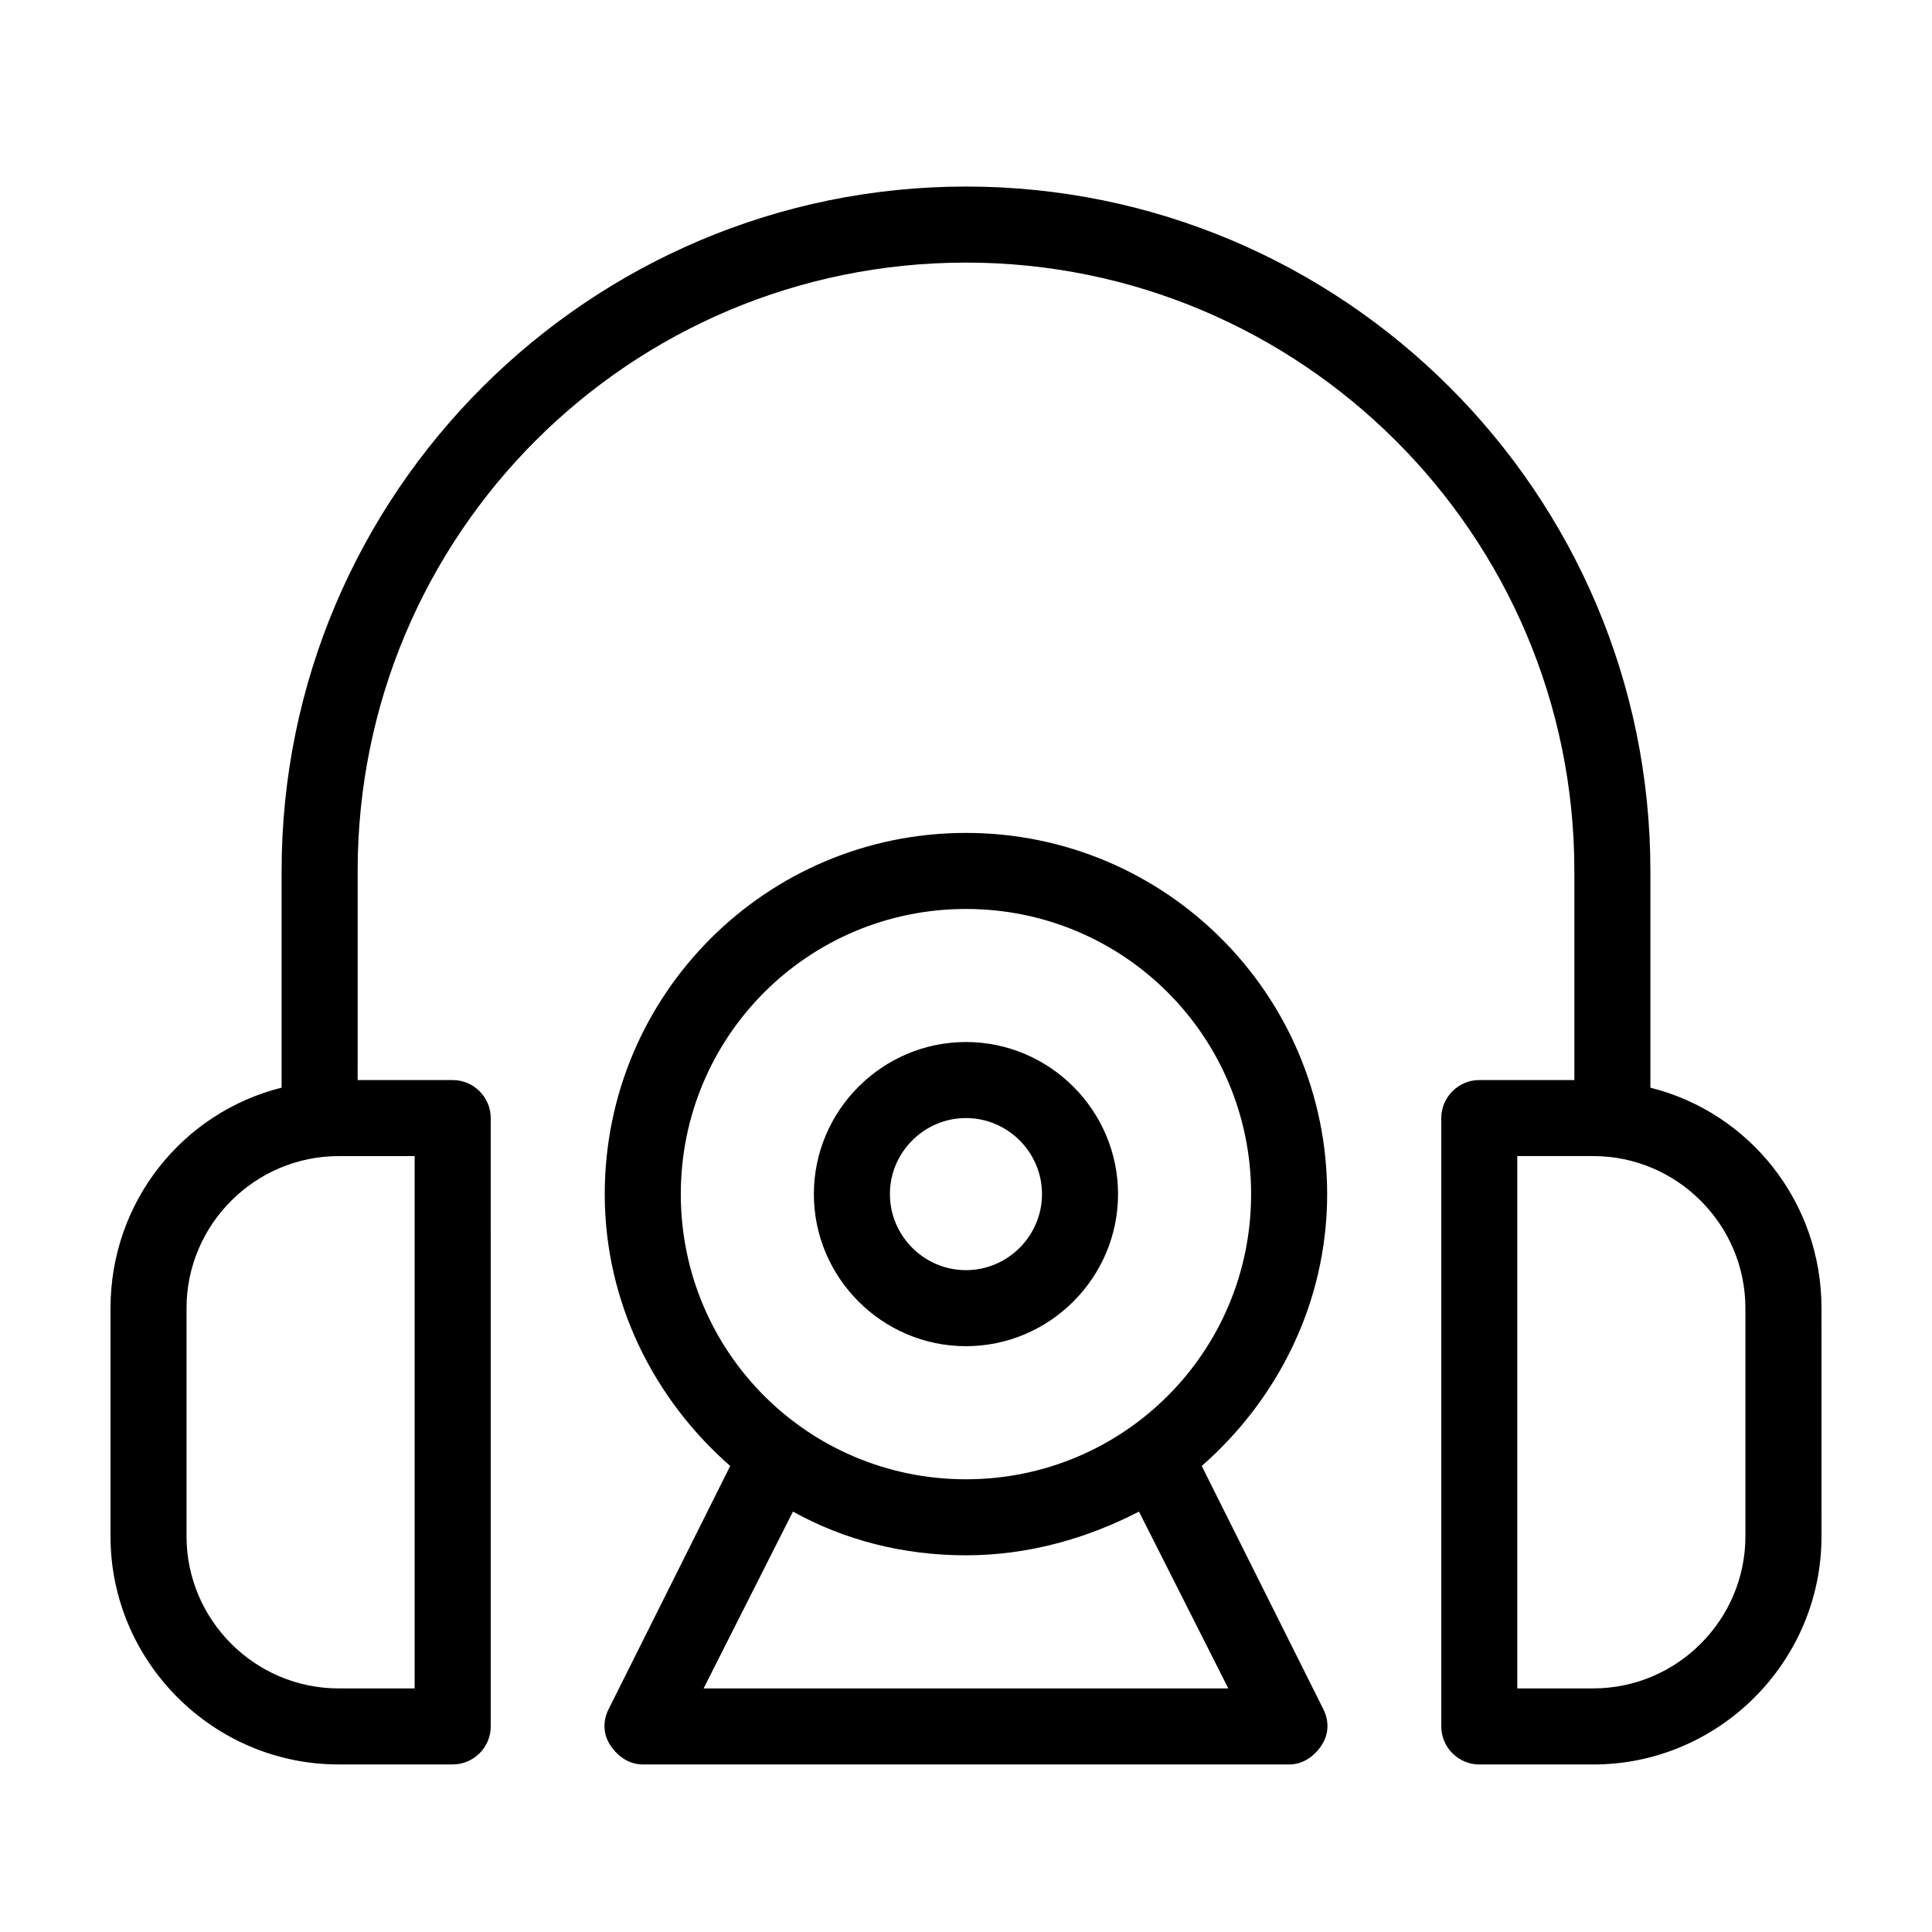 <?xml version="1.0" encoding="UTF-8"?>
<!-- Uploaded to: ICON Repo, www.svgrepo.com, Generator: ICON Repo Mixer Tools -->
<svg fill="#000000" width="800px" height="800px" version="1.1" viewBox="144 144 512 512" xmlns="http://www.w3.org/2000/svg">
 <path d="m581.37 432.24v-57.434c0-100.26-81.617-181.37-181.37-181.37s-181.37 81.113-181.37 181.37v57.434c-26.199 6.551-45.344 30.23-45.344 58.441v60.457c0 33.25 27.207 60.457 60.457 60.457h30.23c5.543 0 10.078-4.535 10.078-10.078l-0.004-161.21c0-5.543-4.535-10.078-10.078-10.078h-25.191l0.004-55.418c0-89.176 72.043-161.22 161.22-161.22 88.672 0 161.22 72.043 161.22 161.22v55.418h-25.191c-5.543 0-10.078 4.535-10.078 10.078v161.22c0 5.543 4.535 10.078 10.078 10.078h30.23c33.25 0 60.457-27.207 60.457-60.457l-0.004-60.461c0-28.211-19.145-51.891-45.34-58.441zm-327.48 18.137v141.07h-20.152c-22.168 0-40.305-18.137-40.305-40.305v-60.457c0-22.168 18.137-40.305 40.305-40.305zm352.66 100.76c0 22.168-18.137 40.305-40.305 40.305h-20.152v-141.07h20.152c22.168 0 40.305 18.137 40.305 40.305zm-110.84-90.684c0-52.898-42.824-95.723-95.723-95.723s-95.723 42.824-95.723 95.723c0 28.719 13.098 54.41 33.25 72.043l-32.242 64.488c-1.512 3.023-1.512 6.551 0.504 9.574 2.016 3.023 5.039 5.039 8.566 5.039h171.3c3.527 0 6.551-2.016 8.566-5.039s2.016-6.551 0.504-9.574l-32.242-64.488c20.145-17.633 33.242-43.328 33.242-72.043zm-26.199 130.99h-139.05l23.68-46.855c13.602 7.559 29.223 11.586 45.848 11.586s32.242-4.535 45.848-11.586zm-69.523-55.418c-41.816 0-75.57-33.754-75.57-75.57 0-41.816 33.754-75.57 75.57-75.57s75.57 33.754 75.57 75.57c0 41.816-33.754 75.57-75.57 75.57zm0-115.88c-22.168 0-40.305 18.137-40.305 40.305s18.137 40.305 40.305 40.305 40.305-18.137 40.305-40.305-18.137-40.305-40.305-40.305zm0 60.457c-11.082 0-20.152-9.07-20.152-20.152s9.07-20.152 20.152-20.152 20.152 9.07 20.152 20.152-9.07 20.152-20.152 20.152z"/>
</svg>